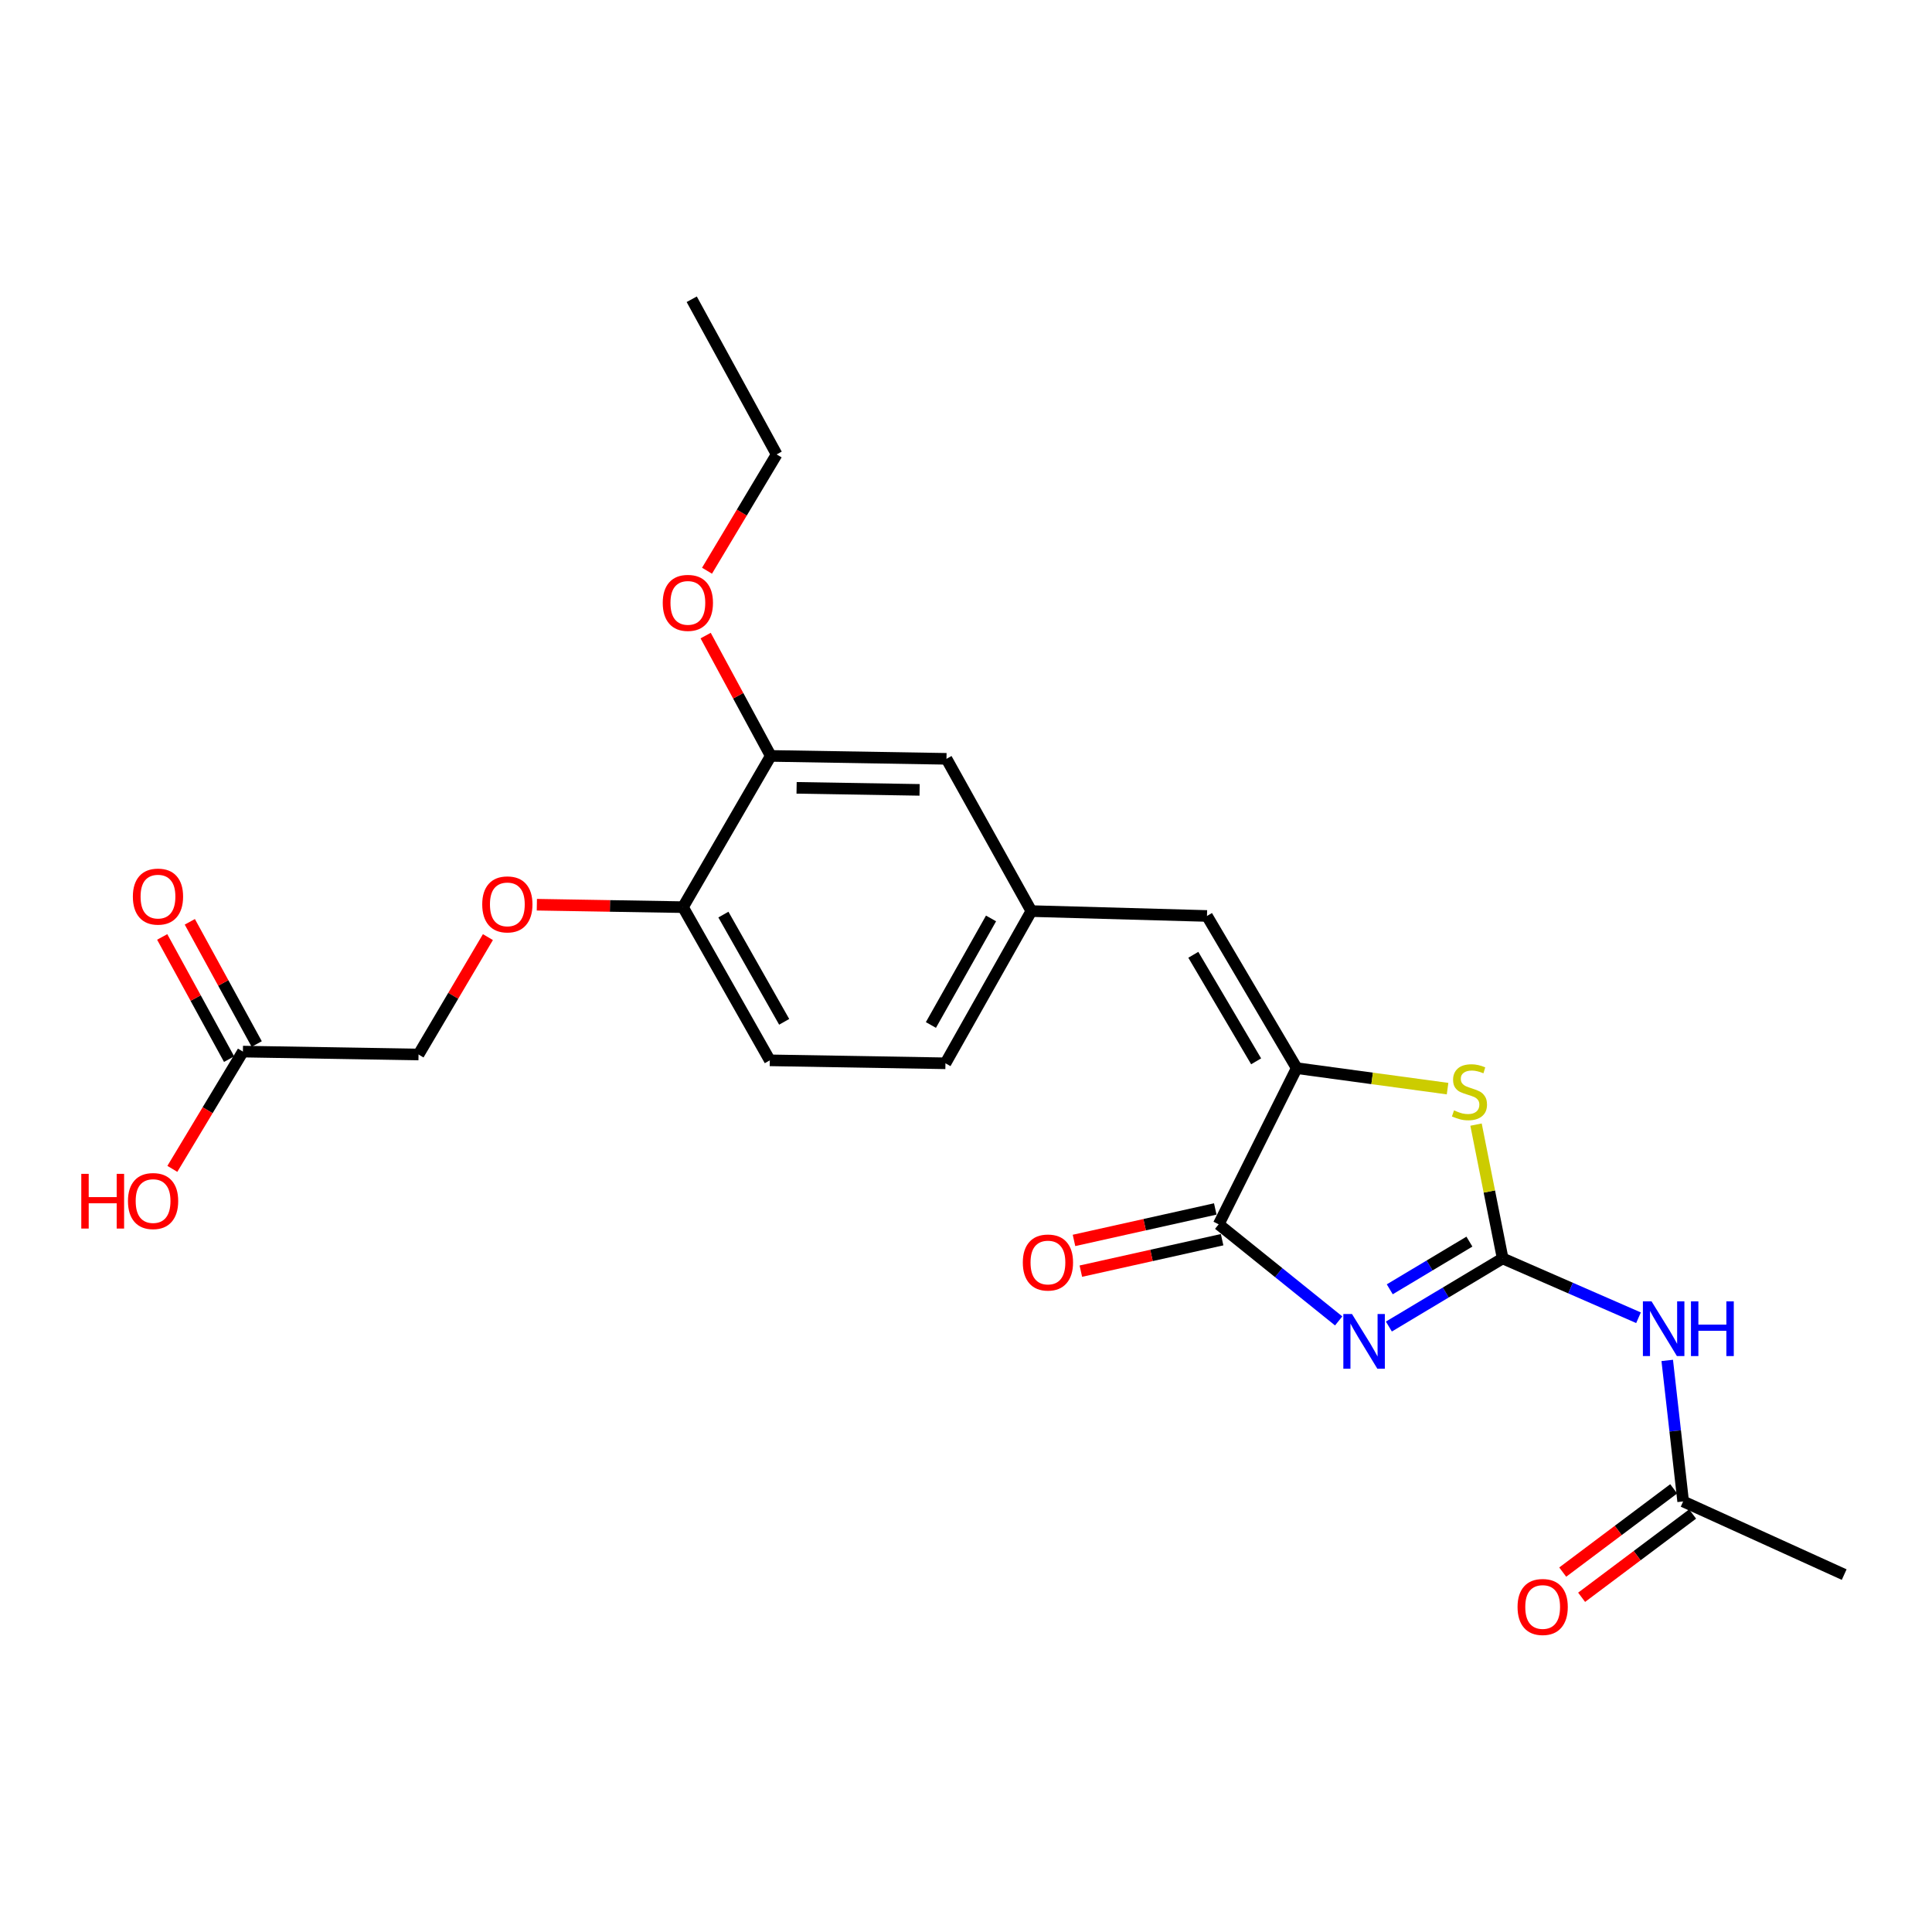 <?xml version='1.0' encoding='iso-8859-1'?>
<svg version='1.1' baseProfile='full'
              xmlns='http://www.w3.org/2000/svg'
                      xmlns:rdkit='http://www.rdkit.org/xml'
                      xmlns:xlink='http://www.w3.org/1999/xlink'
                  xml:space='preserve'
width='1000px' height='1000px' viewBox='0 0 1000 1000'>
<!-- END OF HEADER -->
<rect style='opacity:1.0;fill:#FFFFFF;stroke:none' width='1000' height='1000' x='0' y='0'> </rect>
<path class='bond-0' d='M 718.882,686.616 L 748.327,668.986' style='fill:none;fill-rule:evenodd;stroke:#0000FF;stroke-width:6px;stroke-linecap:butt;stroke-linejoin:miter;stroke-opacity:1' />
<path class='bond-0' d='M 748.327,668.986 L 777.772,651.356' style='fill:none;fill-rule:evenodd;stroke:#000000;stroke-width:6px;stroke-linecap:butt;stroke-linejoin:miter;stroke-opacity:1' />
<path class='bond-0' d='M 719.342,667.342 L 739.953,655.001' style='fill:none;fill-rule:evenodd;stroke:#0000FF;stroke-width:6px;stroke-linecap:butt;stroke-linejoin:miter;stroke-opacity:1' />
<path class='bond-0' d='M 739.953,655.001 L 760.565,642.66' style='fill:none;fill-rule:evenodd;stroke:#000000;stroke-width:6px;stroke-linecap:butt;stroke-linejoin:miter;stroke-opacity:1' />
<path class='bond-1' d='M 692.896,683.706 L 661.844,658.707' style='fill:none;fill-rule:evenodd;stroke:#0000FF;stroke-width:6px;stroke-linecap:butt;stroke-linejoin:miter;stroke-opacity:1' />
<path class='bond-1' d='M 661.844,658.707 L 630.791,633.707' style='fill:none;fill-rule:evenodd;stroke:#000000;stroke-width:6px;stroke-linecap:butt;stroke-linejoin:miter;stroke-opacity:1' />
<path class='bond-3' d='M 777.772,651.356 L 770.882,616.724' style='fill:none;fill-rule:evenodd;stroke:#000000;stroke-width:6px;stroke-linecap:butt;stroke-linejoin:miter;stroke-opacity:1' />
<path class='bond-3' d='M 770.882,616.724 L 763.992,582.092' style='fill:none;fill-rule:evenodd;stroke:#CCCC00;stroke-width:6px;stroke-linecap:butt;stroke-linejoin:miter;stroke-opacity:1' />
<path class='bond-4' d='M 777.772,651.356 L 812.93,666.708' style='fill:none;fill-rule:evenodd;stroke:#000000;stroke-width:6px;stroke-linecap:butt;stroke-linejoin:miter;stroke-opacity:1' />
<path class='bond-4' d='M 812.93,666.708 L 848.088,682.059' style='fill:none;fill-rule:evenodd;stroke:#0000FF;stroke-width:6px;stroke-linecap:butt;stroke-linejoin:miter;stroke-opacity:1' />
<path class='bond-2' d='M 630.791,633.707 L 671.179,552.877' style='fill:none;fill-rule:evenodd;stroke:#000000;stroke-width:6px;stroke-linecap:butt;stroke-linejoin:miter;stroke-opacity:1' />
<path class='bond-11' d='M 629.019,625.752 L 592.46,633.895' style='fill:none;fill-rule:evenodd;stroke:#000000;stroke-width:6px;stroke-linecap:butt;stroke-linejoin:miter;stroke-opacity:1' />
<path class='bond-11' d='M 592.46,633.895 L 555.9,642.039' style='fill:none;fill-rule:evenodd;stroke:#FF0000;stroke-width:6px;stroke-linecap:butt;stroke-linejoin:miter;stroke-opacity:1' />
<path class='bond-11' d='M 632.563,641.662 L 596.004,649.805' style='fill:none;fill-rule:evenodd;stroke:#000000;stroke-width:6px;stroke-linecap:butt;stroke-linejoin:miter;stroke-opacity:1' />
<path class='bond-11' d='M 596.004,649.805 L 559.444,657.949' style='fill:none;fill-rule:evenodd;stroke:#FF0000;stroke-width:6px;stroke-linecap:butt;stroke-linejoin:miter;stroke-opacity:1' />
<path class='bond-5' d='M 671.179,552.877 L 624.733,474.103' style='fill:none;fill-rule:evenodd;stroke:#000000;stroke-width:6px;stroke-linecap:butt;stroke-linejoin:miter;stroke-opacity:1' />
<path class='bond-5' d='M 650.171,549.339 L 617.659,494.197' style='fill:none;fill-rule:evenodd;stroke:#000000;stroke-width:6px;stroke-linecap:butt;stroke-linejoin:miter;stroke-opacity:1' />
<path class='bond-24' d='M 671.179,552.877 L 710.218,558.175' style='fill:none;fill-rule:evenodd;stroke:#000000;stroke-width:6px;stroke-linecap:butt;stroke-linejoin:miter;stroke-opacity:1' />
<path class='bond-24' d='M 710.218,558.175 L 749.258,563.473' style='fill:none;fill-rule:evenodd;stroke:#CCCC00;stroke-width:6px;stroke-linecap:butt;stroke-linejoin:miter;stroke-opacity:1' />
<path class='bond-6' d='M 862.954,704.15 L 867.076,740.644' style='fill:none;fill-rule:evenodd;stroke:#0000FF;stroke-width:6px;stroke-linecap:butt;stroke-linejoin:miter;stroke-opacity:1' />
<path class='bond-6' d='M 867.076,740.644 L 871.198,777.138' style='fill:none;fill-rule:evenodd;stroke:#000000;stroke-width:6px;stroke-linecap:butt;stroke-linejoin:miter;stroke-opacity:1' />
<path class='bond-10' d='M 624.733,474.103 L 533.824,471.576' style='fill:none;fill-rule:evenodd;stroke:#000000;stroke-width:6px;stroke-linecap:butt;stroke-linejoin:miter;stroke-opacity:1' />
<path class='bond-14' d='M 866.307,770.618 L 837.585,792.165' style='fill:none;fill-rule:evenodd;stroke:#000000;stroke-width:6px;stroke-linecap:butt;stroke-linejoin:miter;stroke-opacity:1' />
<path class='bond-14' d='M 837.585,792.165 L 808.864,813.712' style='fill:none;fill-rule:evenodd;stroke:#FF0000;stroke-width:6px;stroke-linecap:butt;stroke-linejoin:miter;stroke-opacity:1' />
<path class='bond-14' d='M 876.089,783.657 L 847.367,805.204' style='fill:none;fill-rule:evenodd;stroke:#000000;stroke-width:6px;stroke-linecap:butt;stroke-linejoin:miter;stroke-opacity:1' />
<path class='bond-14' d='M 847.367,805.204 L 818.645,826.751' style='fill:none;fill-rule:evenodd;stroke:#FF0000;stroke-width:6px;stroke-linecap:butt;stroke-linejoin:miter;stroke-opacity:1' />
<path class='bond-21' d='M 871.198,777.138 L 954.545,815.008' style='fill:none;fill-rule:evenodd;stroke:#000000;stroke-width:6px;stroke-linecap:butt;stroke-linejoin:miter;stroke-opacity:1' />
<path class='bond-7' d='M 398.941,391.262 L 489.895,392.765' style='fill:none;fill-rule:evenodd;stroke:#000000;stroke-width:6px;stroke-linecap:butt;stroke-linejoin:miter;stroke-opacity:1' />
<path class='bond-7' d='M 412.315,407.785 L 475.983,408.838' style='fill:none;fill-rule:evenodd;stroke:#000000;stroke-width:6px;stroke-linecap:butt;stroke-linejoin:miter;stroke-opacity:1' />
<path class='bond-20' d='M 398.941,391.262 L 382.091,360.119' style='fill:none;fill-rule:evenodd;stroke:#000000;stroke-width:6px;stroke-linecap:butt;stroke-linejoin:miter;stroke-opacity:1' />
<path class='bond-20' d='M 382.091,360.119 L 365.242,328.977' style='fill:none;fill-rule:evenodd;stroke:#FF0000;stroke-width:6px;stroke-linecap:butt;stroke-linejoin:miter;stroke-opacity:1' />
<path class='bond-25' d='M 398.941,391.262 L 353.51,469.538' style='fill:none;fill-rule:evenodd;stroke:#000000;stroke-width:6px;stroke-linecap:butt;stroke-linejoin:miter;stroke-opacity:1' />
<path class='bond-8' d='M 125.726,544.301 L 216.635,545.814' style='fill:none;fill-rule:evenodd;stroke:#000000;stroke-width:6px;stroke-linecap:butt;stroke-linejoin:miter;stroke-opacity:1' />
<path class='bond-15' d='M 132.875,540.388 L 115.563,508.76' style='fill:none;fill-rule:evenodd;stroke:#000000;stroke-width:6px;stroke-linecap:butt;stroke-linejoin:miter;stroke-opacity:1' />
<path class='bond-15' d='M 115.563,508.76 L 98.251,477.132' style='fill:none;fill-rule:evenodd;stroke:#FF0000;stroke-width:6px;stroke-linecap:butt;stroke-linejoin:miter;stroke-opacity:1' />
<path class='bond-15' d='M 118.577,548.214 L 101.265,516.586' style='fill:none;fill-rule:evenodd;stroke:#000000;stroke-width:6px;stroke-linecap:butt;stroke-linejoin:miter;stroke-opacity:1' />
<path class='bond-15' d='M 101.265,516.586 L 83.953,484.958' style='fill:none;fill-rule:evenodd;stroke:#FF0000;stroke-width:6px;stroke-linecap:butt;stroke-linejoin:miter;stroke-opacity:1' />
<path class='bond-19' d='M 125.726,544.301 L 107.466,574.654' style='fill:none;fill-rule:evenodd;stroke:#000000;stroke-width:6px;stroke-linecap:butt;stroke-linejoin:miter;stroke-opacity:1' />
<path class='bond-19' d='M 107.466,574.654 L 89.206,605.007' style='fill:none;fill-rule:evenodd;stroke:#FF0000;stroke-width:6px;stroke-linecap:butt;stroke-linejoin:miter;stroke-opacity:1' />
<path class='bond-9' d='M 353.51,469.538 L 398.452,548.829' style='fill:none;fill-rule:evenodd;stroke:#000000;stroke-width:6px;stroke-linecap:butt;stroke-linejoin:miter;stroke-opacity:1' />
<path class='bond-9' d='M 374.432,473.394 L 405.891,528.898' style='fill:none;fill-rule:evenodd;stroke:#000000;stroke-width:6px;stroke-linecap:butt;stroke-linejoin:miter;stroke-opacity:1' />
<path class='bond-13' d='M 353.51,469.538 L 315.692,468.909' style='fill:none;fill-rule:evenodd;stroke:#000000;stroke-width:6px;stroke-linecap:butt;stroke-linejoin:miter;stroke-opacity:1' />
<path class='bond-13' d='M 315.692,468.909 L 277.874,468.28' style='fill:none;fill-rule:evenodd;stroke:#FF0000;stroke-width:6px;stroke-linecap:butt;stroke-linejoin:miter;stroke-opacity:1' />
<path class='bond-12' d='M 533.824,471.576 L 489.895,392.765' style='fill:none;fill-rule:evenodd;stroke:#000000;stroke-width:6px;stroke-linecap:butt;stroke-linejoin:miter;stroke-opacity:1' />
<path class='bond-18' d='M 533.824,471.576 L 489.361,550.359' style='fill:none;fill-rule:evenodd;stroke:#000000;stroke-width:6px;stroke-linecap:butt;stroke-linejoin:miter;stroke-opacity:1' />
<path class='bond-18' d='M 512.959,475.382 L 481.835,530.53' style='fill:none;fill-rule:evenodd;stroke:#000000;stroke-width:6px;stroke-linecap:butt;stroke-linejoin:miter;stroke-opacity:1' />
<path class='bond-17' d='M 252.544,485.045 L 234.589,515.429' style='fill:none;fill-rule:evenodd;stroke:#FF0000;stroke-width:6px;stroke-linecap:butt;stroke-linejoin:miter;stroke-opacity:1' />
<path class='bond-17' d='M 234.589,515.429 L 216.635,545.814' style='fill:none;fill-rule:evenodd;stroke:#000000;stroke-width:6px;stroke-linecap:butt;stroke-linejoin:miter;stroke-opacity:1' />
<path class='bond-16' d='M 398.452,548.829 L 489.361,550.359' style='fill:none;fill-rule:evenodd;stroke:#000000;stroke-width:6px;stroke-linecap:butt;stroke-linejoin:miter;stroke-opacity:1' />
<path class='bond-22' d='M 365.948,295.406 L 383.971,265.302' style='fill:none;fill-rule:evenodd;stroke:#FF0000;stroke-width:6px;stroke-linecap:butt;stroke-linejoin:miter;stroke-opacity:1' />
<path class='bond-22' d='M 383.971,265.302 L 401.993,235.199' style='fill:none;fill-rule:evenodd;stroke:#000000;stroke-width:6px;stroke-linecap:butt;stroke-linejoin:miter;stroke-opacity:1' />
<path class='bond-23' d='M 401.993,235.199 L 358.037,154.894' style='fill:none;fill-rule:evenodd;stroke:#000000;stroke-width:6px;stroke-linecap:butt;stroke-linejoin:miter;stroke-opacity:1' />
<path  class='atom-0' d='M 699.792 680.138
L 709.072 695.138
Q 709.992 696.618, 711.472 699.298
Q 712.952 701.978, 713.032 702.138
L 713.032 680.138
L 716.792 680.138
L 716.792 708.458
L 712.912 708.458
L 702.952 692.058
Q 701.792 690.138, 700.552 687.938
Q 699.352 685.738, 698.992 685.058
L 698.992 708.458
L 695.312 708.458
L 695.312 680.138
L 699.792 680.138
' fill='#0000FF'/>
<path  class='atom-4' d='M 752.593 574.731
Q 752.913 574.851, 754.233 575.411
Q 755.553 575.971, 756.993 576.331
Q 758.473 576.651, 759.913 576.651
Q 762.593 576.651, 764.153 575.371
Q 765.713 574.051, 765.713 571.771
Q 765.713 570.211, 764.913 569.251
Q 764.153 568.291, 762.953 567.771
Q 761.753 567.251, 759.753 566.651
Q 757.233 565.891, 755.713 565.171
Q 754.233 564.451, 753.153 562.931
Q 752.113 561.411, 752.113 558.851
Q 752.113 555.291, 754.513 553.091
Q 756.953 550.891, 761.753 550.891
Q 765.033 550.891, 768.753 552.451
L 767.833 555.531
Q 764.433 554.131, 761.873 554.131
Q 759.113 554.131, 757.593 555.291
Q 756.073 556.411, 756.113 558.371
Q 756.113 559.891, 756.873 560.811
Q 757.673 561.731, 758.793 562.251
Q 759.953 562.771, 761.873 563.371
Q 764.433 564.171, 765.953 564.971
Q 767.473 565.771, 768.553 567.411
Q 769.673 569.011, 769.673 571.771
Q 769.673 575.691, 767.033 577.811
Q 764.433 579.891, 760.073 579.891
Q 757.553 579.891, 755.633 579.331
Q 753.753 578.811, 751.513 577.891
L 752.593 574.731
' fill='#CCCC00'/>
<path  class='atom-5' d='M 854.841 673.581
L 864.121 688.581
Q 865.041 690.061, 866.521 692.741
Q 868.001 695.421, 868.081 695.581
L 868.081 673.581
L 871.841 673.581
L 871.841 701.901
L 867.961 701.901
L 858.001 685.501
Q 856.841 683.581, 855.601 681.381
Q 854.401 679.181, 854.041 678.501
L 854.041 701.901
L 850.361 701.901
L 850.361 673.581
L 854.841 673.581
' fill='#0000FF'/>
<path  class='atom-5' d='M 875.241 673.581
L 879.081 673.581
L 879.081 685.621
L 893.561 685.621
L 893.561 673.581
L 897.401 673.581
L 897.401 701.901
L 893.561 701.901
L 893.561 688.821
L 879.081 688.821
L 879.081 701.901
L 875.241 701.901
L 875.241 673.581
' fill='#0000FF'/>
<path  class='atom-12' d='M 529.409 653.474
Q 529.409 646.674, 532.769 642.874
Q 536.129 639.074, 542.409 639.074
Q 548.689 639.074, 552.049 642.874
Q 555.409 646.674, 555.409 653.474
Q 555.409 660.354, 552.009 664.274
Q 548.609 668.154, 542.409 668.154
Q 536.169 668.154, 532.769 664.274
Q 529.409 660.394, 529.409 653.474
M 542.409 664.954
Q 546.729 664.954, 549.049 662.074
Q 551.409 659.154, 551.409 653.474
Q 551.409 647.914, 549.049 645.114
Q 546.729 642.274, 542.409 642.274
Q 538.089 642.274, 535.729 645.074
Q 533.409 647.874, 533.409 653.474
Q 533.409 659.194, 535.729 662.074
Q 538.089 664.954, 542.409 664.954
' fill='#FF0000'/>
<path  class='atom-14' d='M 249.601 468.106
Q 249.601 461.306, 252.961 457.506
Q 256.321 453.706, 262.601 453.706
Q 268.881 453.706, 272.241 457.506
Q 275.601 461.306, 275.601 468.106
Q 275.601 474.986, 272.201 478.906
Q 268.801 482.786, 262.601 482.786
Q 256.361 482.786, 252.961 478.906
Q 249.601 475.026, 249.601 468.106
M 262.601 479.586
Q 266.921 479.586, 269.241 476.706
Q 271.601 473.786, 271.601 468.106
Q 271.601 462.546, 269.241 459.746
Q 266.921 456.906, 262.601 456.906
Q 258.281 456.906, 255.921 459.706
Q 253.601 462.506, 253.601 468.106
Q 253.601 473.826, 255.921 476.706
Q 258.281 479.586, 262.601 479.586
' fill='#FF0000'/>
<path  class='atom-15' d='M 785.482 831.769
Q 785.482 824.969, 788.842 821.169
Q 792.202 817.369, 798.482 817.369
Q 804.762 817.369, 808.122 821.169
Q 811.482 824.969, 811.482 831.769
Q 811.482 838.649, 808.082 842.569
Q 804.682 846.449, 798.482 846.449
Q 792.242 846.449, 788.842 842.569
Q 785.482 838.689, 785.482 831.769
M 798.482 843.249
Q 802.802 843.249, 805.122 840.369
Q 807.482 837.449, 807.482 831.769
Q 807.482 826.209, 805.122 823.409
Q 802.802 820.569, 798.482 820.569
Q 794.162 820.569, 791.802 823.369
Q 789.482 826.169, 789.482 831.769
Q 789.482 837.489, 791.802 840.369
Q 794.162 843.249, 798.482 843.249
' fill='#FF0000'/>
<path  class='atom-16' d='M 68.77 464.076
Q 68.77 457.276, 72.13 453.476
Q 75.49 449.676, 81.77 449.676
Q 88.05 449.676, 91.41 453.476
Q 94.77 457.276, 94.77 464.076
Q 94.77 470.956, 91.37 474.876
Q 87.97 478.756, 81.77 478.756
Q 75.53 478.756, 72.13 474.876
Q 68.77 470.996, 68.77 464.076
M 81.77 475.556
Q 86.09 475.556, 88.41 472.676
Q 90.77 469.756, 90.77 464.076
Q 90.77 458.516, 88.41 455.716
Q 86.09 452.876, 81.77 452.876
Q 77.45 452.876, 75.09 455.676
Q 72.77 458.476, 72.77 464.076
Q 72.77 469.796, 75.09 472.676
Q 77.45 475.556, 81.77 475.556
' fill='#FF0000'/>
<path  class='atom-20' d='M 42.075 607.581
L 45.915 607.581
L 45.915 619.621
L 60.395 619.621
L 60.395 607.581
L 64.235 607.581
L 64.235 635.901
L 60.395 635.901
L 60.395 622.821
L 45.915 622.821
L 45.915 635.901
L 42.075 635.901
L 42.075 607.581
' fill='#FF0000'/>
<path  class='atom-20' d='M 66.235 621.661
Q 66.235 614.861, 69.595 611.061
Q 72.955 607.261, 79.235 607.261
Q 85.515 607.261, 88.875 611.061
Q 92.235 614.861, 92.235 621.661
Q 92.235 628.541, 88.835 632.461
Q 85.435 636.341, 79.235 636.341
Q 72.995 636.341, 69.595 632.461
Q 66.235 628.581, 66.235 621.661
M 79.235 633.141
Q 83.555 633.141, 85.875 630.261
Q 88.235 627.341, 88.235 621.661
Q 88.235 616.101, 85.875 613.301
Q 83.555 610.461, 79.235 610.461
Q 74.915 610.461, 72.555 613.261
Q 70.235 616.061, 70.235 621.661
Q 70.235 627.381, 72.555 630.261
Q 74.915 633.141, 79.235 633.141
' fill='#FF0000'/>
<path  class='atom-21' d='M 343.036 312.043
Q 343.036 305.243, 346.396 301.443
Q 349.756 297.643, 356.036 297.643
Q 362.316 297.643, 365.676 301.443
Q 369.036 305.243, 369.036 312.043
Q 369.036 318.923, 365.636 322.843
Q 362.236 326.723, 356.036 326.723
Q 349.796 326.723, 346.396 322.843
Q 343.036 318.963, 343.036 312.043
M 356.036 323.523
Q 360.356 323.523, 362.676 320.643
Q 365.036 317.723, 365.036 312.043
Q 365.036 306.483, 362.676 303.683
Q 360.356 300.843, 356.036 300.843
Q 351.716 300.843, 349.356 303.643
Q 347.036 306.443, 347.036 312.043
Q 347.036 317.763, 349.356 320.643
Q 351.716 323.523, 356.036 323.523
' fill='#FF0000'/>
</svg>
